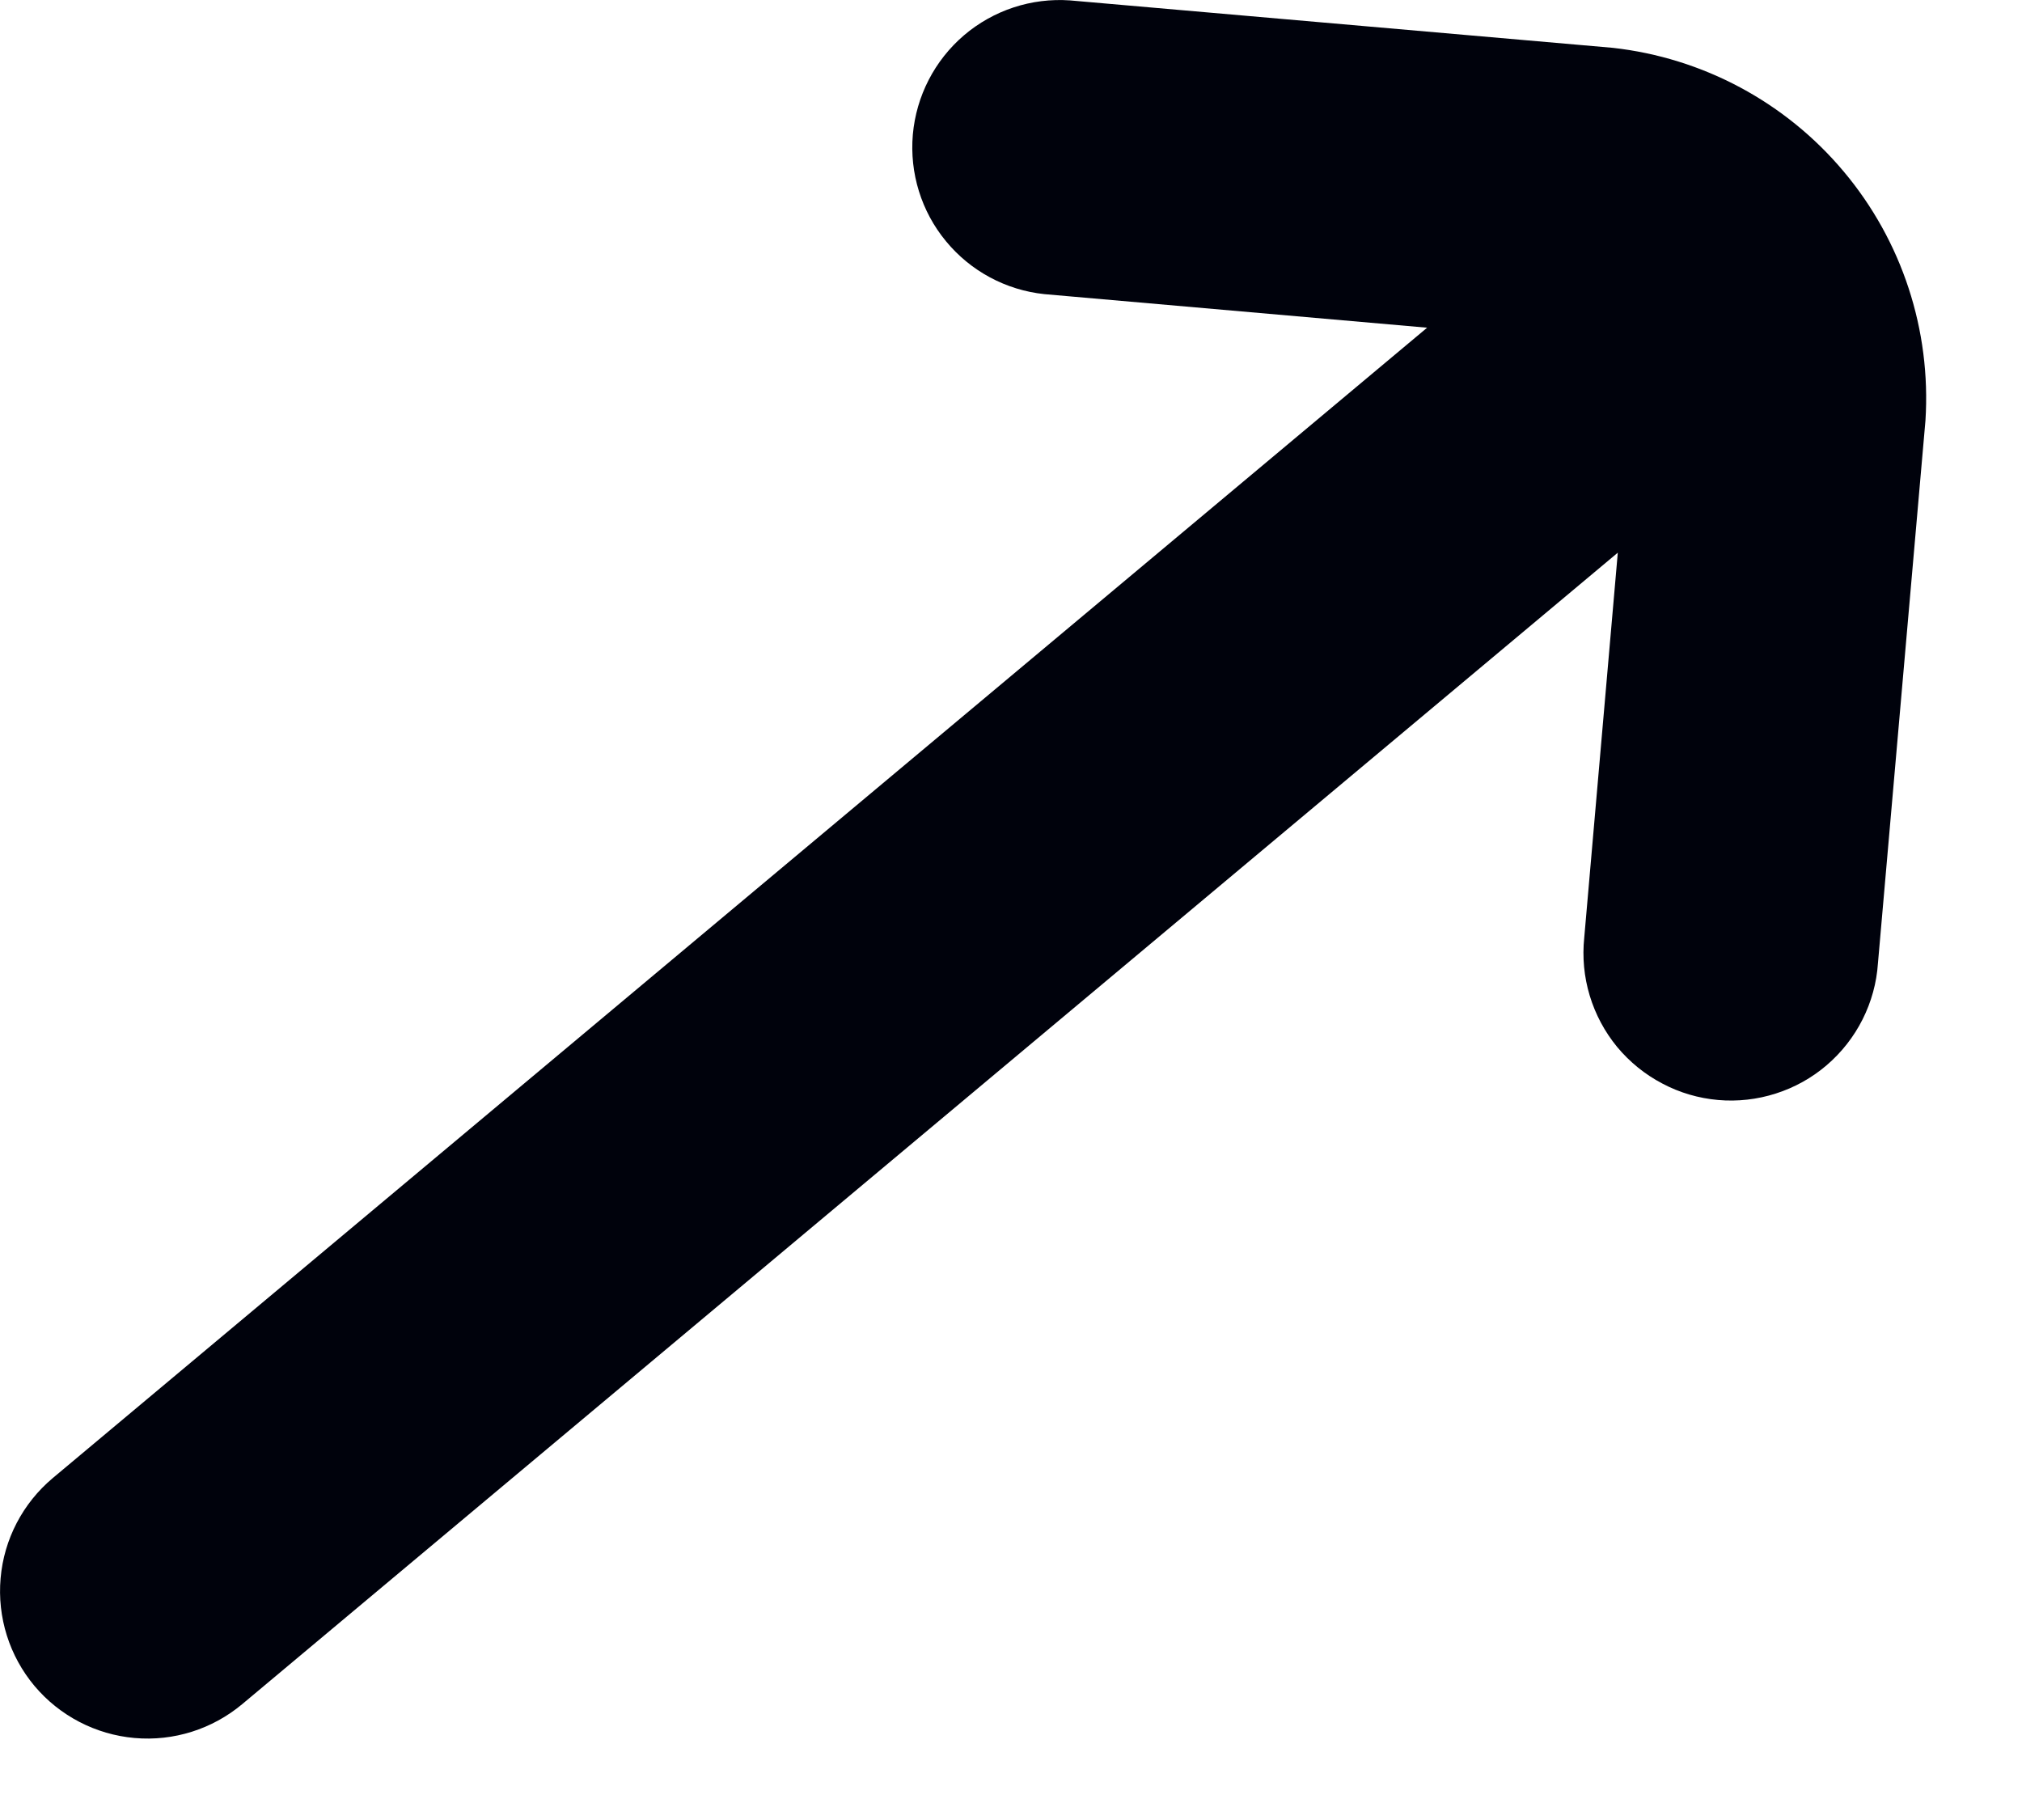 <svg width="20" height="18" viewBox="0 0 20 18" fill="none" xmlns="http://www.w3.org/2000/svg">
<path d="M10.584 0.004L15.952 0.473C16.842 0.572 17.661 1.01 18.237 1.697C18.813 2.383 19.102 3.265 19.045 4.16L18.575 9.528C18.562 9.721 18.51 9.909 18.423 10.082C18.336 10.255 18.215 10.409 18.068 10.535C17.921 10.661 17.75 10.756 17.565 10.815C17.381 10.874 17.186 10.896 16.994 10.879C16.801 10.862 16.613 10.807 16.442 10.716C16.27 10.626 16.119 10.503 15.995 10.354C15.872 10.204 15.78 10.032 15.724 9.846C15.668 9.661 15.65 9.466 15.67 9.274L16.002 5.466L2.396 16.854C2.099 17.102 1.717 17.223 1.331 17.189C0.946 17.155 0.59 16.97 0.341 16.674C0.093 16.378 -0.028 15.995 0.006 15.609C0.039 15.224 0.225 14.868 0.521 14.619L14.116 3.241L10.33 2.909C9.949 2.869 9.6 2.681 9.357 2.386C9.113 2.091 8.996 1.712 9.029 1.331C9.063 0.95 9.244 0.598 9.535 0.349C9.826 0.101 10.202 -0.023 10.584 0.004Z" fill="#00020C"/>
</svg>

